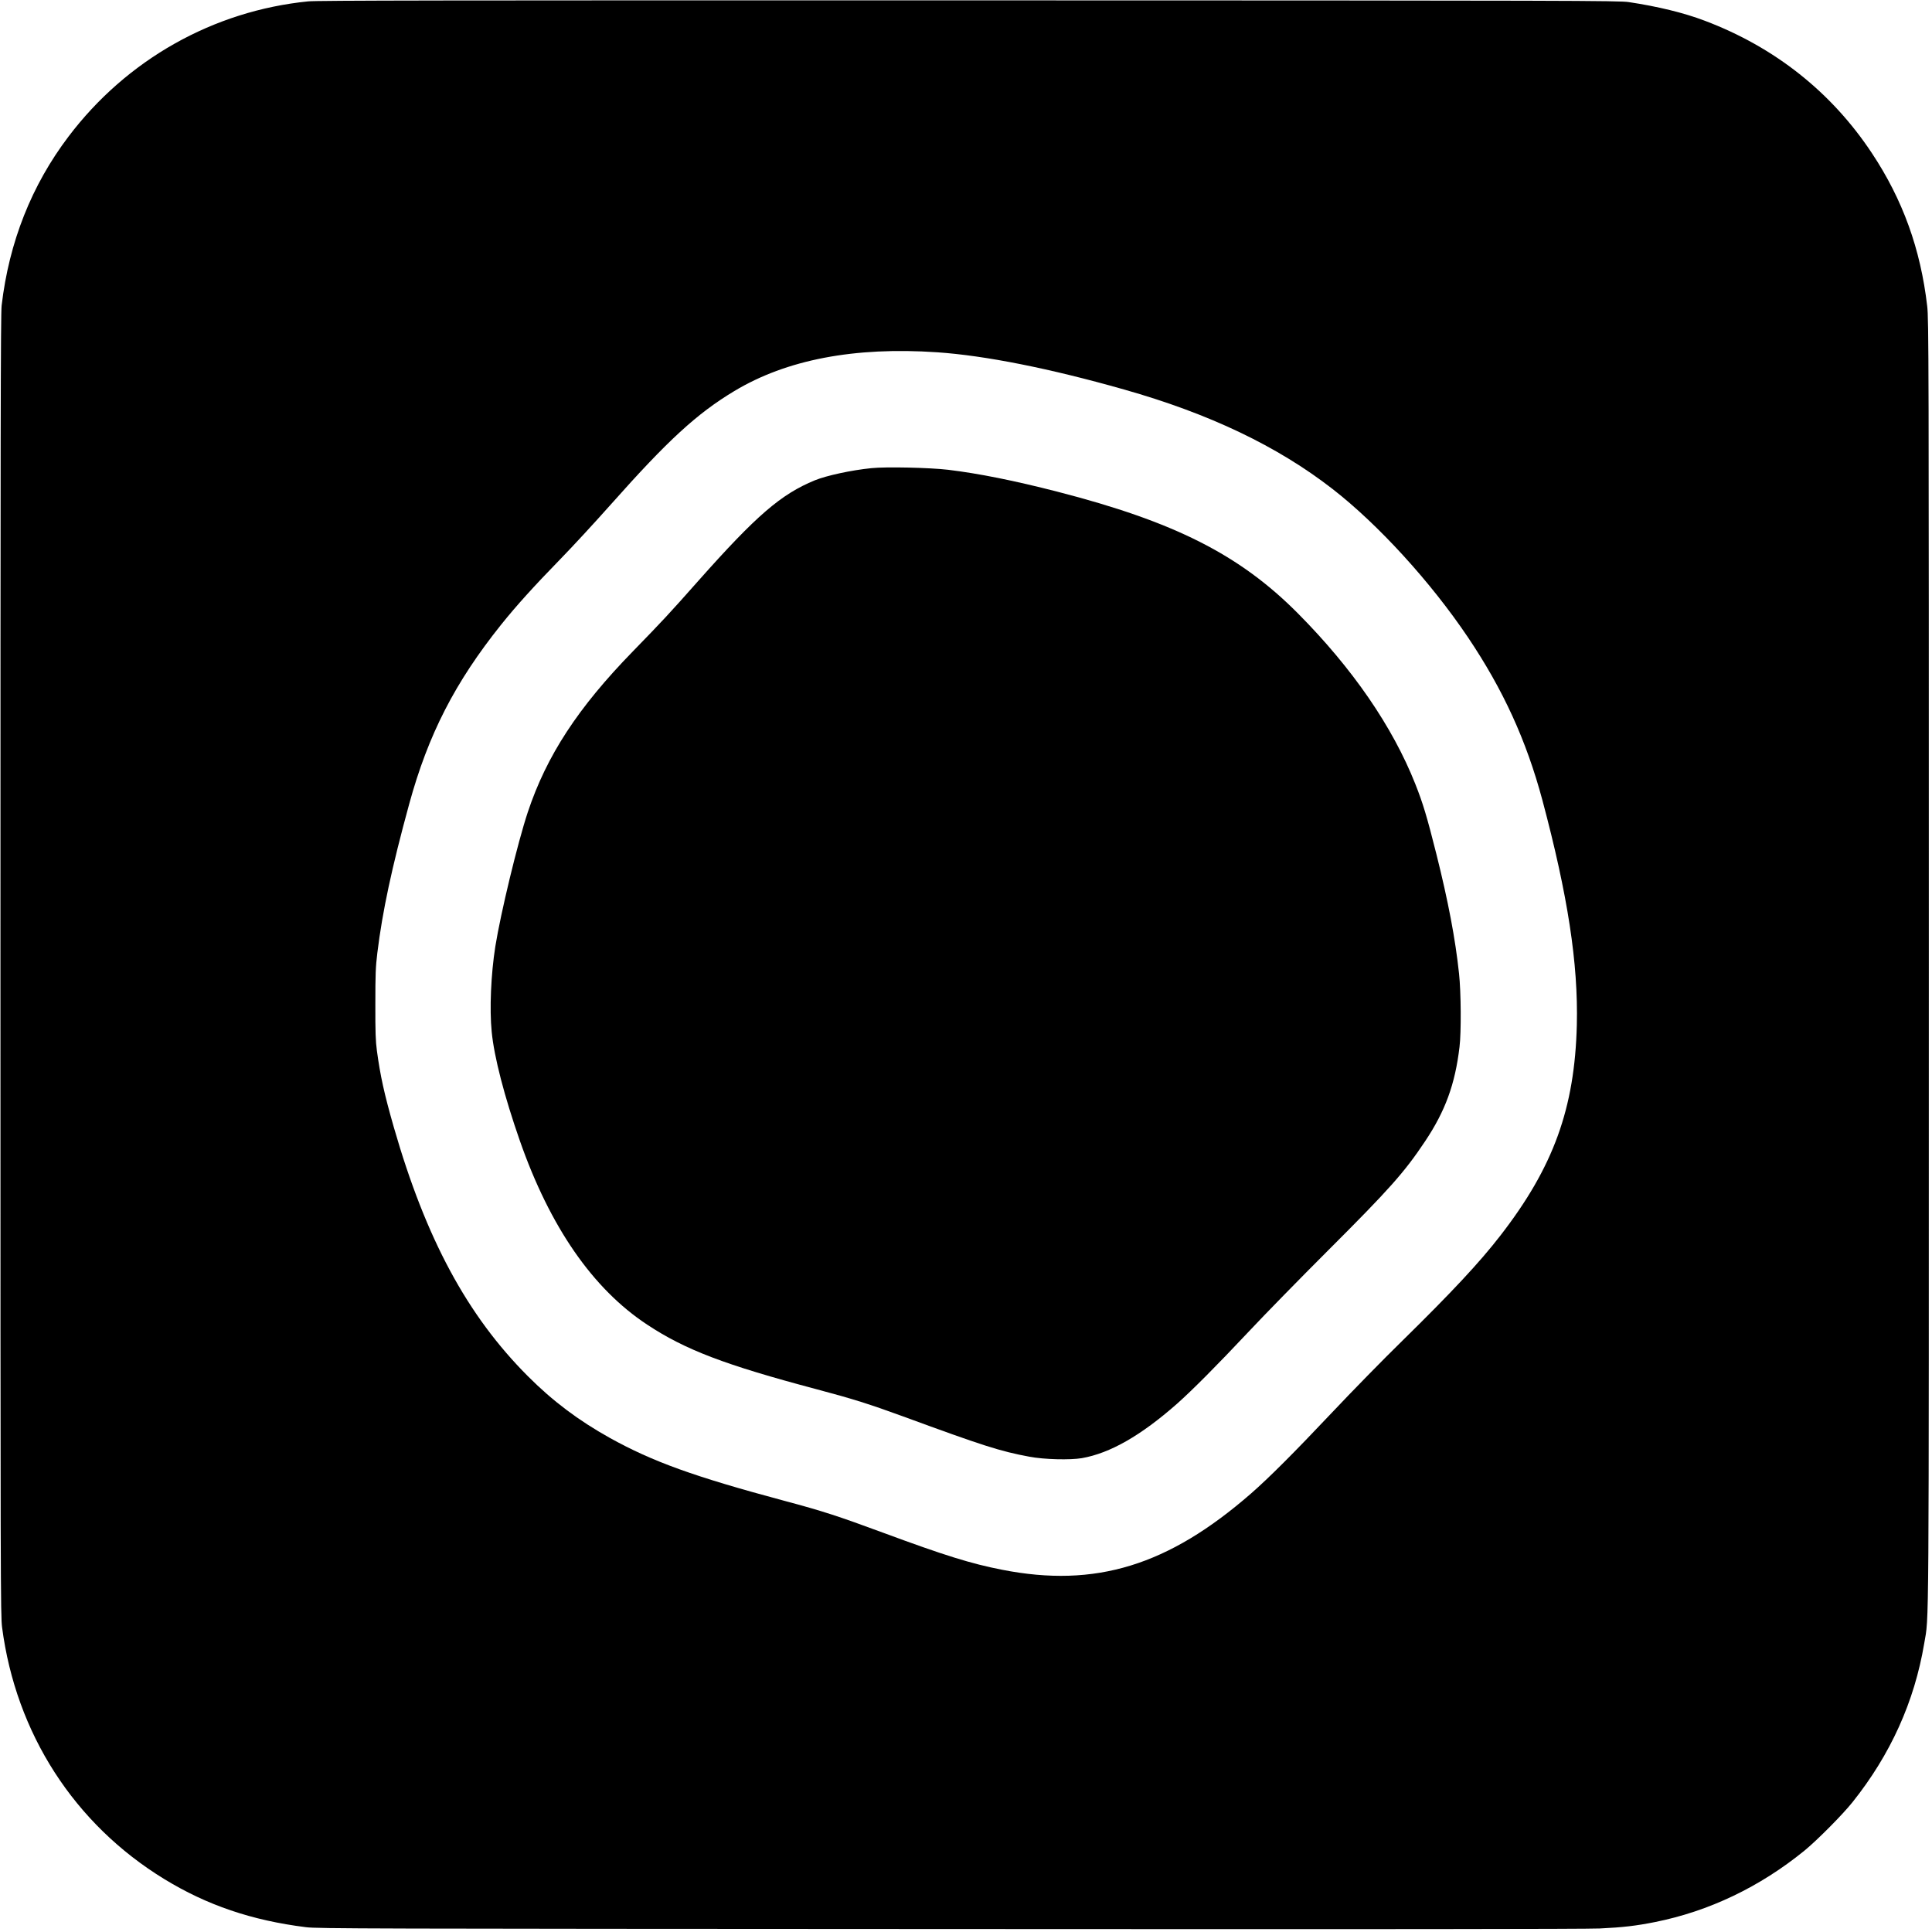<?xml version="1.0" standalone="no"?>
<!DOCTYPE svg PUBLIC "-//W3C//DTD SVG 20010904//EN"
 "http://www.w3.org/TR/2001/REC-SVG-20010904/DTD/svg10.dtd">
<svg version="1.0" xmlns="http://www.w3.org/2000/svg"
 width="2134pt" height="2134pt" viewBox="0 0 2134 2134"
 preserveAspectRatio="xMidYMid meet">
<g transform="translate(0,2134) scale(0.1,-0.1)"
fill="#000000" stroke="none">
<path d="M3405 21325 c-1049 -105 -2005 -643 -2648 -1493 -408 -538 -657
-1166 -739 -1867 -11 -89 -13 -1478 -13 -7285 0 -6885 1 -7181 18 -7315 153
-1171 797 -2172 1791 -2780 472 -289 967 -457 1566 -532 125 -16 641 -17 7100
-20 4730 -3 7037 -1 7190 6 255 12 401 29 611 71 595 119 1156 387 1648 787
140 114 424 400 533 537 420 526 684 1110 792 1753 54 324 51 -145 51 7508 0
6741 -1 7118 -18 7263 -73 631 -270 1177 -612 1692 -446 673 -1074 1170 -1845
1461 -228 87 -520 158 -840 206 -108 16 -552 18 -7285 19 -5815 1 -7195 -1
-7300 -11z m6945 -3876 c530 -36 1245 -178 2065 -411 943 -267 1695 -626 2305
-1100 503 -391 1083 -1026 1494 -1637 389 -578 645 -1138 822 -1797 282 -1056
397 -1806 381 -2484 -23 -923 -258 -1571 -844 -2327 -229 -296 -533 -622
-1084 -1163 -211 -206 -559 -562 -774 -790 -425 -450 -698 -723 -896 -896
-915 -798 -1720 -1045 -2749 -843 -344 67 -636 158 -1320 411 -484 179 -667
239 -1080 349 -1004 269 -1461 434 -1933 696 -347 193 -634 409 -907 683 -670
671 -1126 1518 -1480 2749 -106 370 -149 566 -187 846 -14 105 -18 204 -17
515 0 335 3 408 22 565 56 458 160 944 352 1645 210 767 506 1344 1015 1980
170 212 362 424 658 728 130 133 379 403 554 600 631 711 952 1005 1363 1252
578 348 1328 491 2240 429z"/>
<path d="M9625 16169 c-221 -22 -496 -82 -624 -134 -375 -154 -646 -388 -1287
-1110 -325 -367 -399 -446 -724 -780 -607 -623 -952 -1151 -1160 -1775 -112
-337 -300 -1116 -359 -1485 -48 -304 -65 -691 -40 -941 27 -280 140 -714 311
-1204 333 -952 806 -1636 1406 -2031 420 -278 858 -445 1872 -714 403 -107
585 -165 955 -300 885 -325 1072 -385 1395 -445 162 -31 450 -38 580 -16 312
55 650 248 1050 600 169 150 437 419 796 801 175 187 569 589 875 895 677 676
842 862 1070 1204 223 334 331 629 380 1041 20 159 17 609 -5 810 -41 386
-119 796 -250 1320 -105 418 -149 563 -233 775 -252 636 -695 1279 -1298 1886
-643 647 -1361 1010 -2655 1343 -479 123 -868 201 -1207 242 -201 24 -690 35
-848 18z"/>
</g>
</svg>
